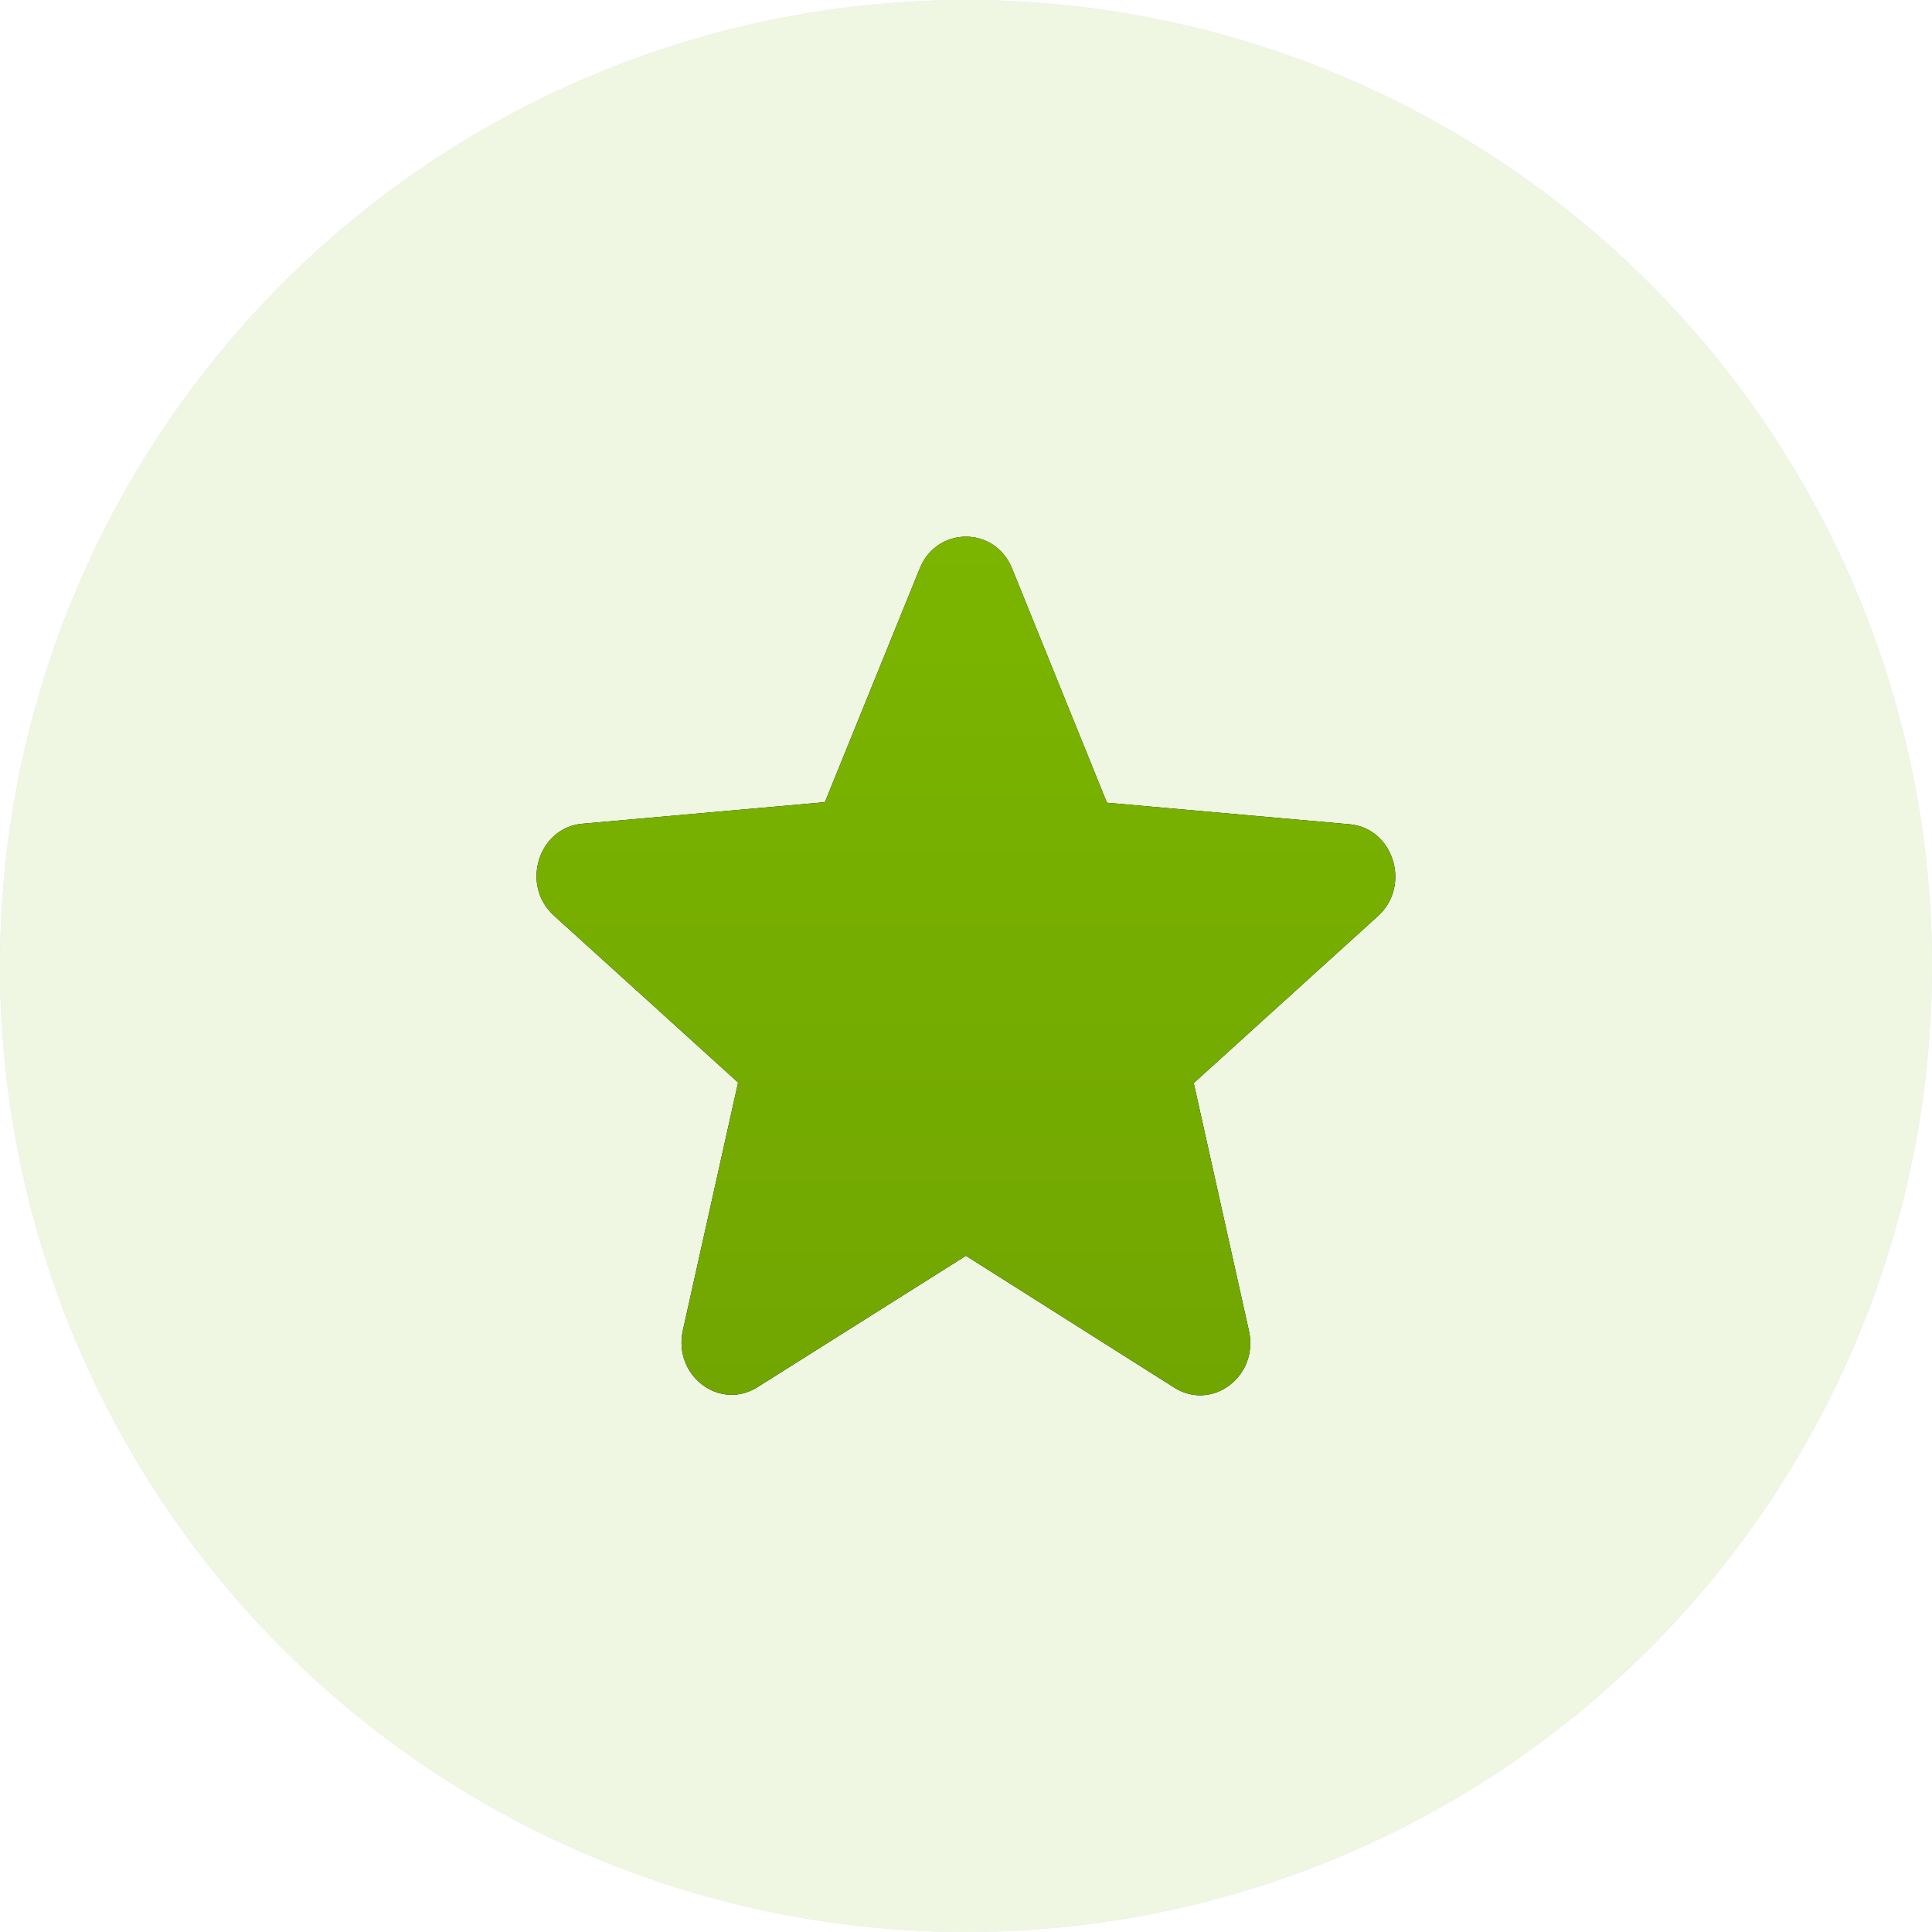 <svg width="54" height="54" viewBox="0 0 54 54" fill="none" xmlns="http://www.w3.org/2000/svg">
<g opacity="0.12">
<circle cx="27" cy="27" r="27" fill="#4200FF"/>
<circle cx="27" cy="27" r="27" fill="#7BB500"/>
</g>
<g clip-path="url(#clip0_93_5657)">
<path d="M26.998 35.099L32.818 38.782C33.884 39.457 35.189 38.459 34.908 37.198L33.365 30.272L38.513 25.605C39.453 24.754 38.947 23.14 37.713 23.038L30.939 22.436L28.288 15.891C27.811 14.703 26.184 14.703 25.707 15.891L23.056 22.421L16.282 23.023C15.048 23.126 14.543 24.74 15.483 25.591L20.63 30.257L19.087 37.183C18.807 38.445 20.111 39.443 21.177 38.768L26.998 35.099Z" fill="black"/>
<path d="M26.998 35.099L32.818 38.782C33.884 39.457 35.189 38.459 34.908 37.198L33.365 30.272L38.513 25.605C39.453 24.754 38.947 23.14 37.713 23.038L30.939 22.436L28.288 15.891C27.811 14.703 26.184 14.703 25.707 15.891L23.056 22.421L16.282 23.023C15.048 23.126 14.543 24.74 15.483 25.591L20.63 30.257L19.087 37.183C18.807 38.445 20.111 39.443 21.177 38.768L26.998 35.099Z" fill="url(#paint0_linear_93_5657)"/>
</g>
<defs>
<linearGradient id="paint0_linear_93_5657" x1="26.998" y1="15" x2="26.998" y2="39" gradientUnits="userSpaceOnUse">
<stop stop-color="#7BB500"/>
<stop offset="1" stop-color="#71A601"/>
</linearGradient>
<clipPath id="clip0_93_5657">
<rect width="24" height="24" fill="white" transform="translate(15 15)"/>
</clipPath>
</defs>
</svg>
